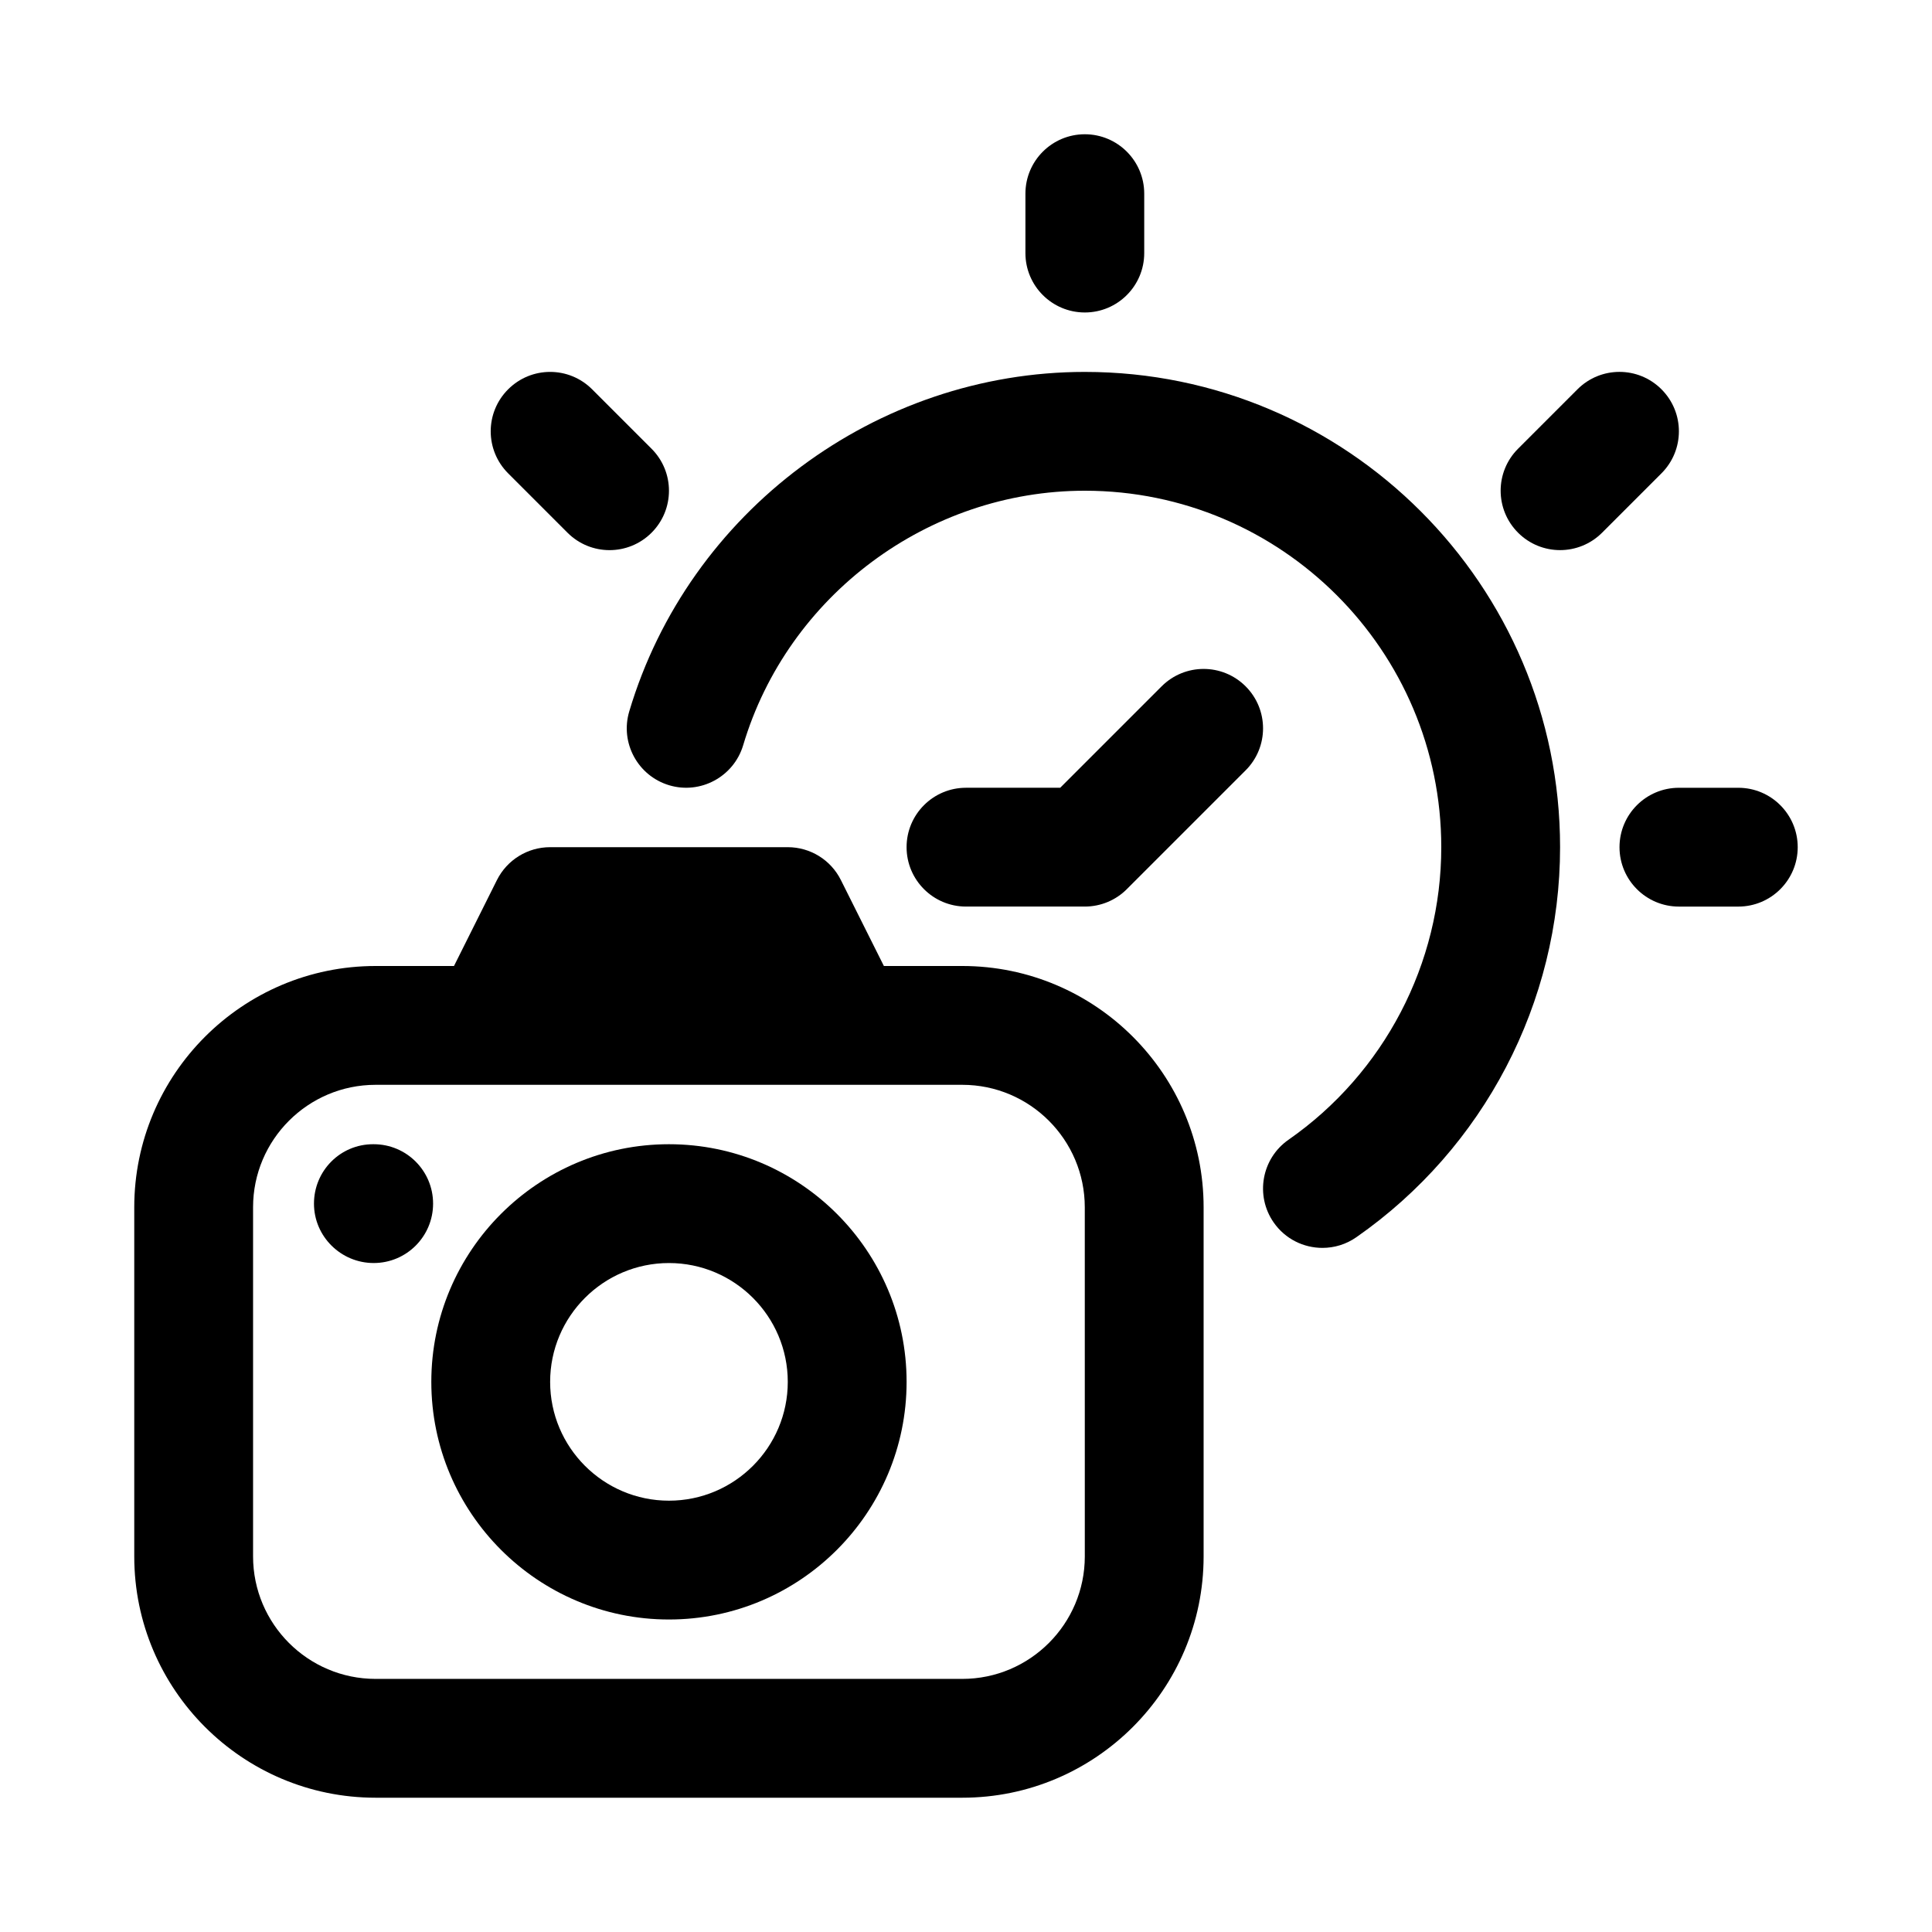 <?xml version="1.0" encoding="UTF-8"?>
<!-- Uploaded to: ICON Repo, www.svgrepo.com, Generator: ICON Repo Mixer Tools -->
<svg fill="#000000" width="800px" height="800px" version="1.1" viewBox="144 144 512 512" xmlns="http://www.w3.org/2000/svg">
 <g>
  <path d="m399.02 400h-20.781l-11.398-22.781c-2.664-5.34-8.109-8.707-14.078-8.707h-62.977c-5.969 0-11.414 3.371-14.09 8.707l-11.383 22.781h-20.781c-35.27 0-63.953 28.684-63.953 63.949v92.527c0 35.254 28.684 63.938 63.953 63.938h155.5c35.25 0 63.938-28.684 63.938-63.953v-92.527c0-35.25-28.688-63.934-63.953-63.934zm32.465 156.46c0 17.902-14.566 32.465-32.465 32.465h-155.49c-17.902 0-32.465-14.562-32.465-32.465v-92.527c0-17.883 14.562-32.445 32.465-32.445h155.5c17.883 0 32.449 14.562 32.449 32.461z"/>
  <path d="m321.28 447.23c-34.73 0-62.977 28.246-62.977 62.977s28.246 62.977 62.977 62.977c34.73 0 62.977-28.246 62.977-62.977s-28.246-62.977-62.977-62.977zm0 94.465c-17.367 0-31.488-14.121-31.488-31.488 0-17.367 14.121-31.488 31.488-31.488 17.367 0 31.488 14.121 31.488 31.488 0 17.367-14.121 31.488-31.488 31.488z"/>
  <path d="m243.03 447.23h-0.16c-8.691 0-15.664 7.055-15.664 15.742 0 8.691 7.133 15.742 15.824 15.742 8.707 0 15.742-7.055 15.742-15.742s-7.035-15.742-15.742-15.742z"/>
  <path d="m431.49 242.56c-55.309 0-104.96 37-120.73 89.961-2.488 8.328 2.266 17.098 10.598 19.586 8.297 2.473 17.082-2.266 19.586-10.598 11.82-39.719 49.055-67.461 90.543-67.461 52.098 0 94.465 42.367 94.465 94.465 0 30.859-15.129 59.859-40.492 77.539-7.133 4.977-8.879 14.785-3.922 21.914 3.055 4.394 7.949 6.738 12.926 6.738 3.102 0 6.25-0.914 8.988-2.832 33.816-23.57 53.984-62.207 53.984-103.36 0-69.449-56.504-125.95-125.95-125.95z"/>
  <path d="m431.49 226.81c8.691 0 15.742-7.055 15.742-15.742v-15.746c0-8.691-7.055-15.742-15.742-15.742-8.691 0-15.742 7.055-15.742 15.742v15.742c-0.004 8.695 7.051 15.746 15.742 15.746z"/>
  <path d="m604.67 352.77h-15.742c-8.691 0-15.742 7.055-15.742 15.742 0 8.691 7.055 15.742 15.742 15.742h15.742c8.691 0 15.742-7.055 15.742-15.742s-7.051-15.742-15.742-15.742z"/>
  <path d="m584.31 247.17c-6.156-6.156-16.105-6.156-22.262 0l-15.742 15.742c-6.156 6.156-6.156 16.105 0 22.262 3.07 3.07 7.102 4.613 11.129 4.613 4.031 0 8.062-1.543 11.133-4.613l15.742-15.742c6.156-6.156 6.156-16.105 0-22.262z"/>
  <path d="m294.4 285.18c3.07 3.07 7.102 4.613 11.133 4.613s8.062-1.543 11.133-4.613c6.156-6.156 6.156-16.105 0-22.262l-15.742-15.742c-6.156-6.156-16.105-6.156-22.262 0s-6.156 16.105 0 22.262z"/>
  <path d="m451.84 325.89-26.875 26.875h-24.969c-8.691 0-15.742 7.055-15.742 15.742 0 8.691 7.055 15.742 15.742 15.742h31.488c4.172 0 8.188-1.652 11.133-4.613l31.488-31.488c6.156-6.156 6.156-16.105 0-22.262-6.16-6.152-16.109-6.152-22.266 0.004z"/>
 </g>
</svg>